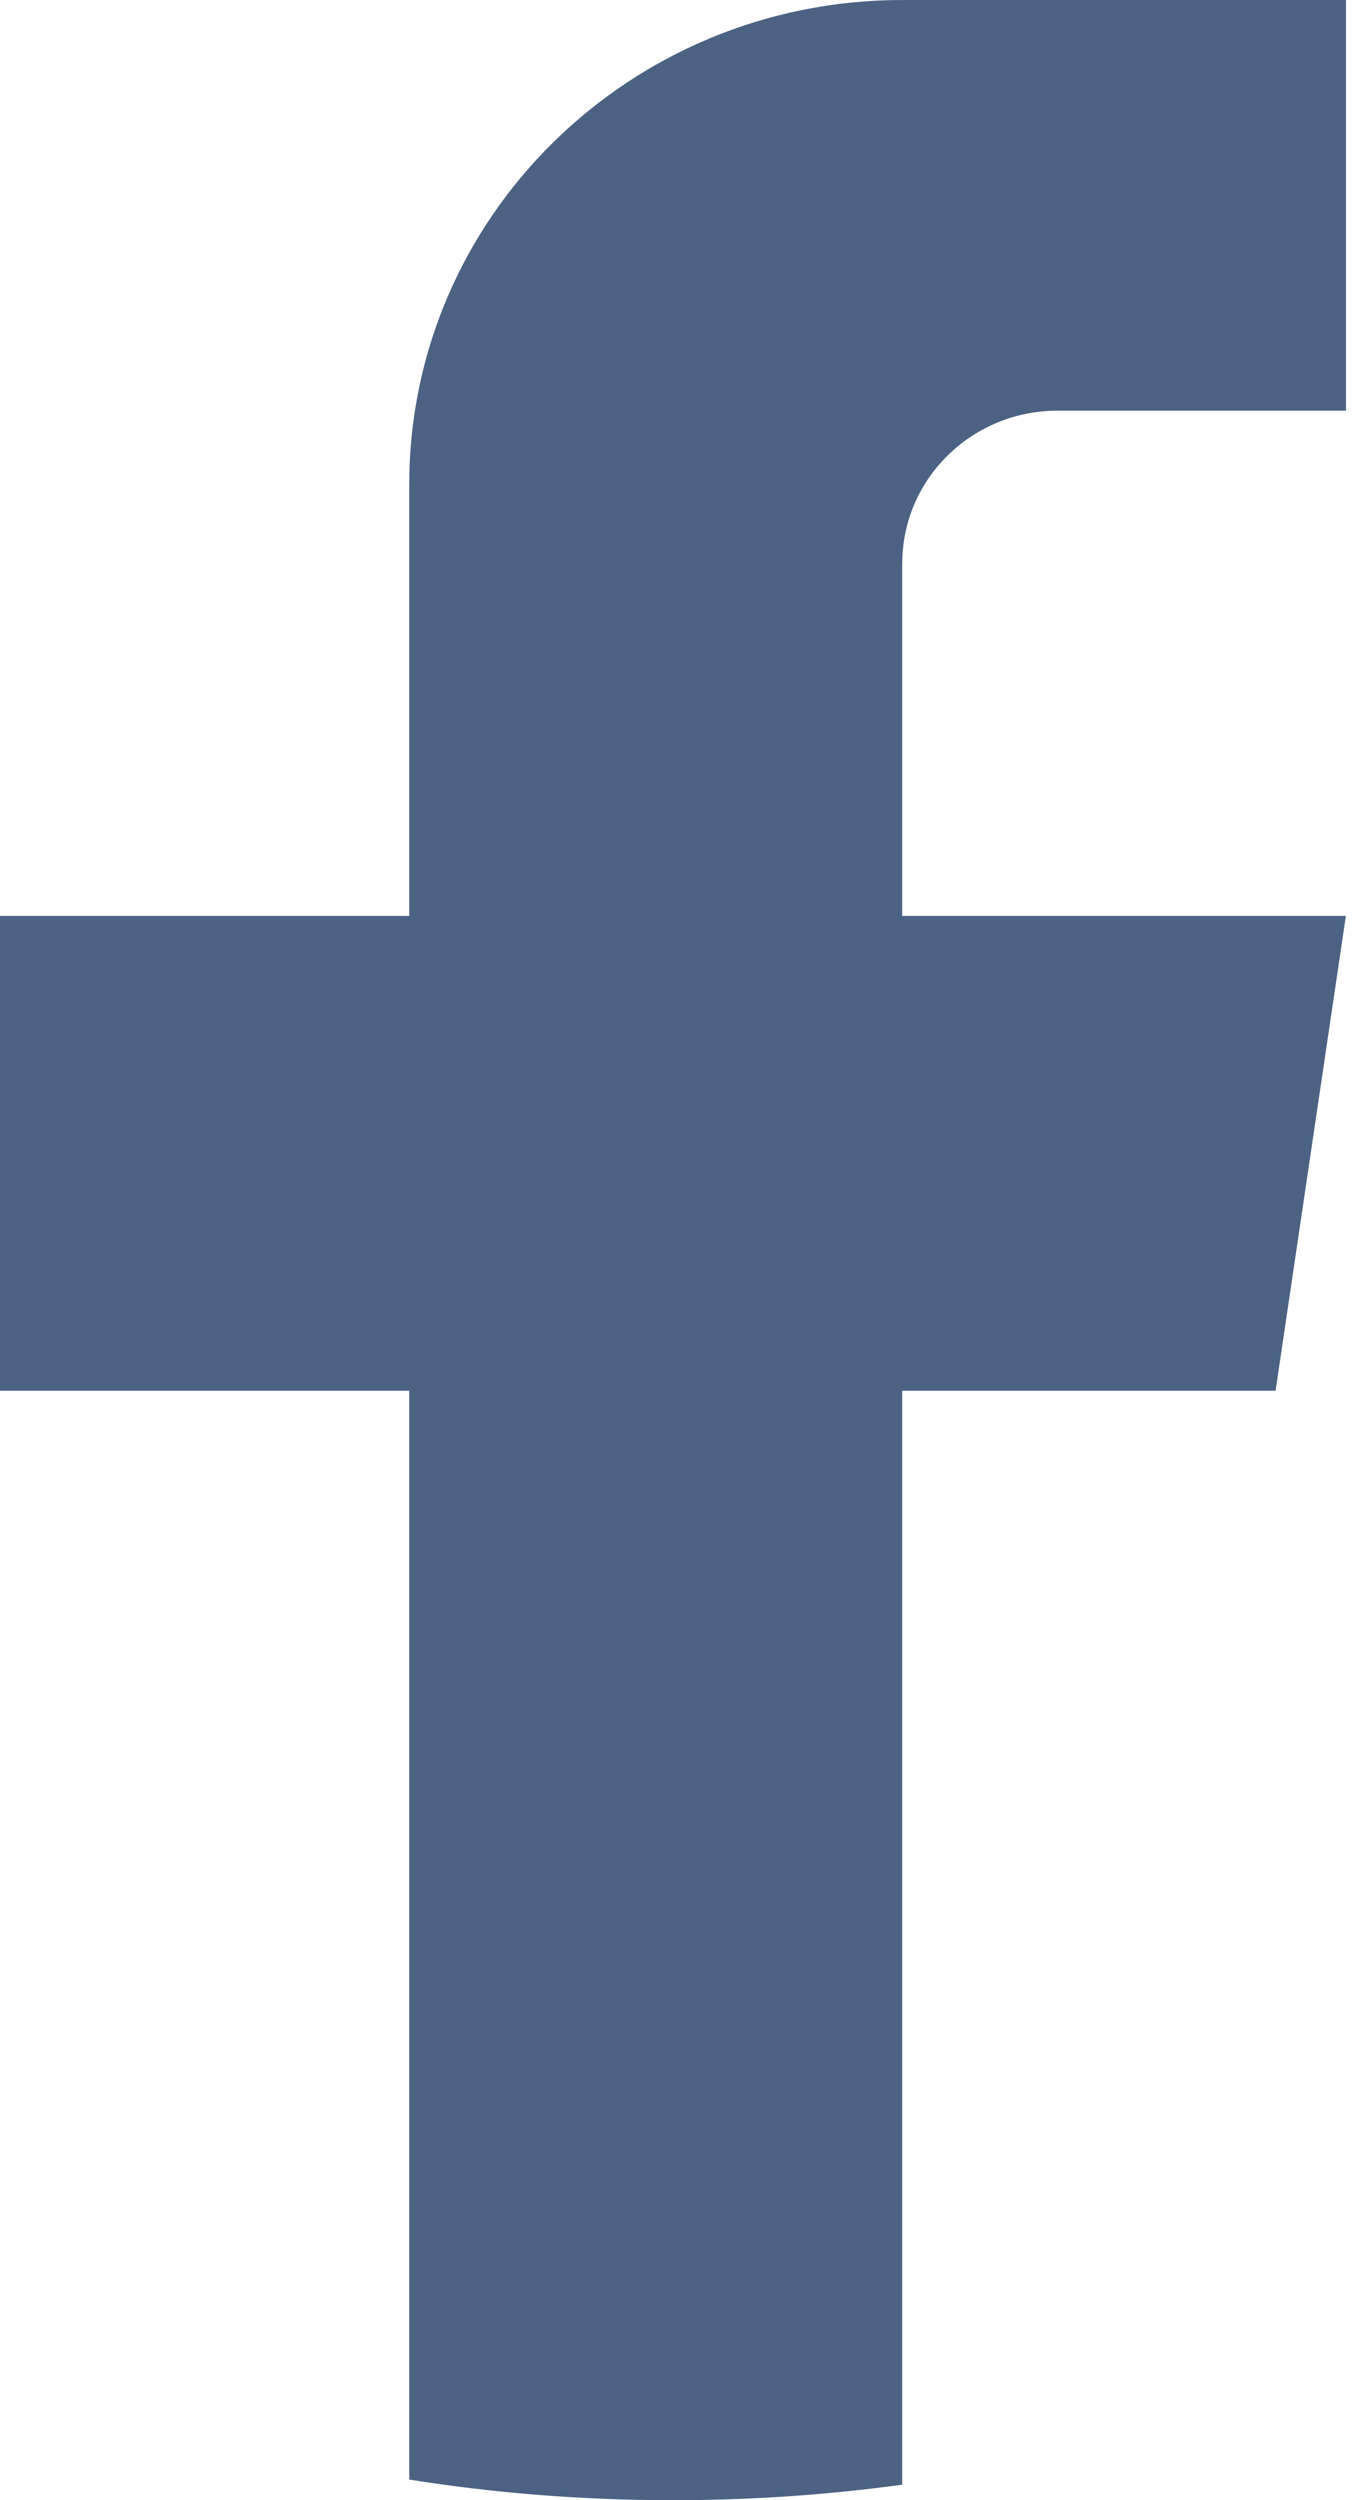 <svg width="13" height="24" viewBox="0 0 13 24" fill="none" xmlns="http://www.w3.org/2000/svg">
<path d="M8.662 5.408V8.792H12.922L12.247 13.35H8.662V23.851C7.943 23.949 7.208 24 6.461 24C5.599 24 4.753 23.933 3.929 23.802V13.35H0V8.792H3.929V4.652C3.929 2.083 6.048 0 8.663 0V0.002C8.671 0.002 8.677 0 8.685 0H12.923V3.942H10.154C9.331 3.942 8.663 4.598 8.663 5.407L8.662 5.408Z" fill="#4B6283"/>
</svg>
